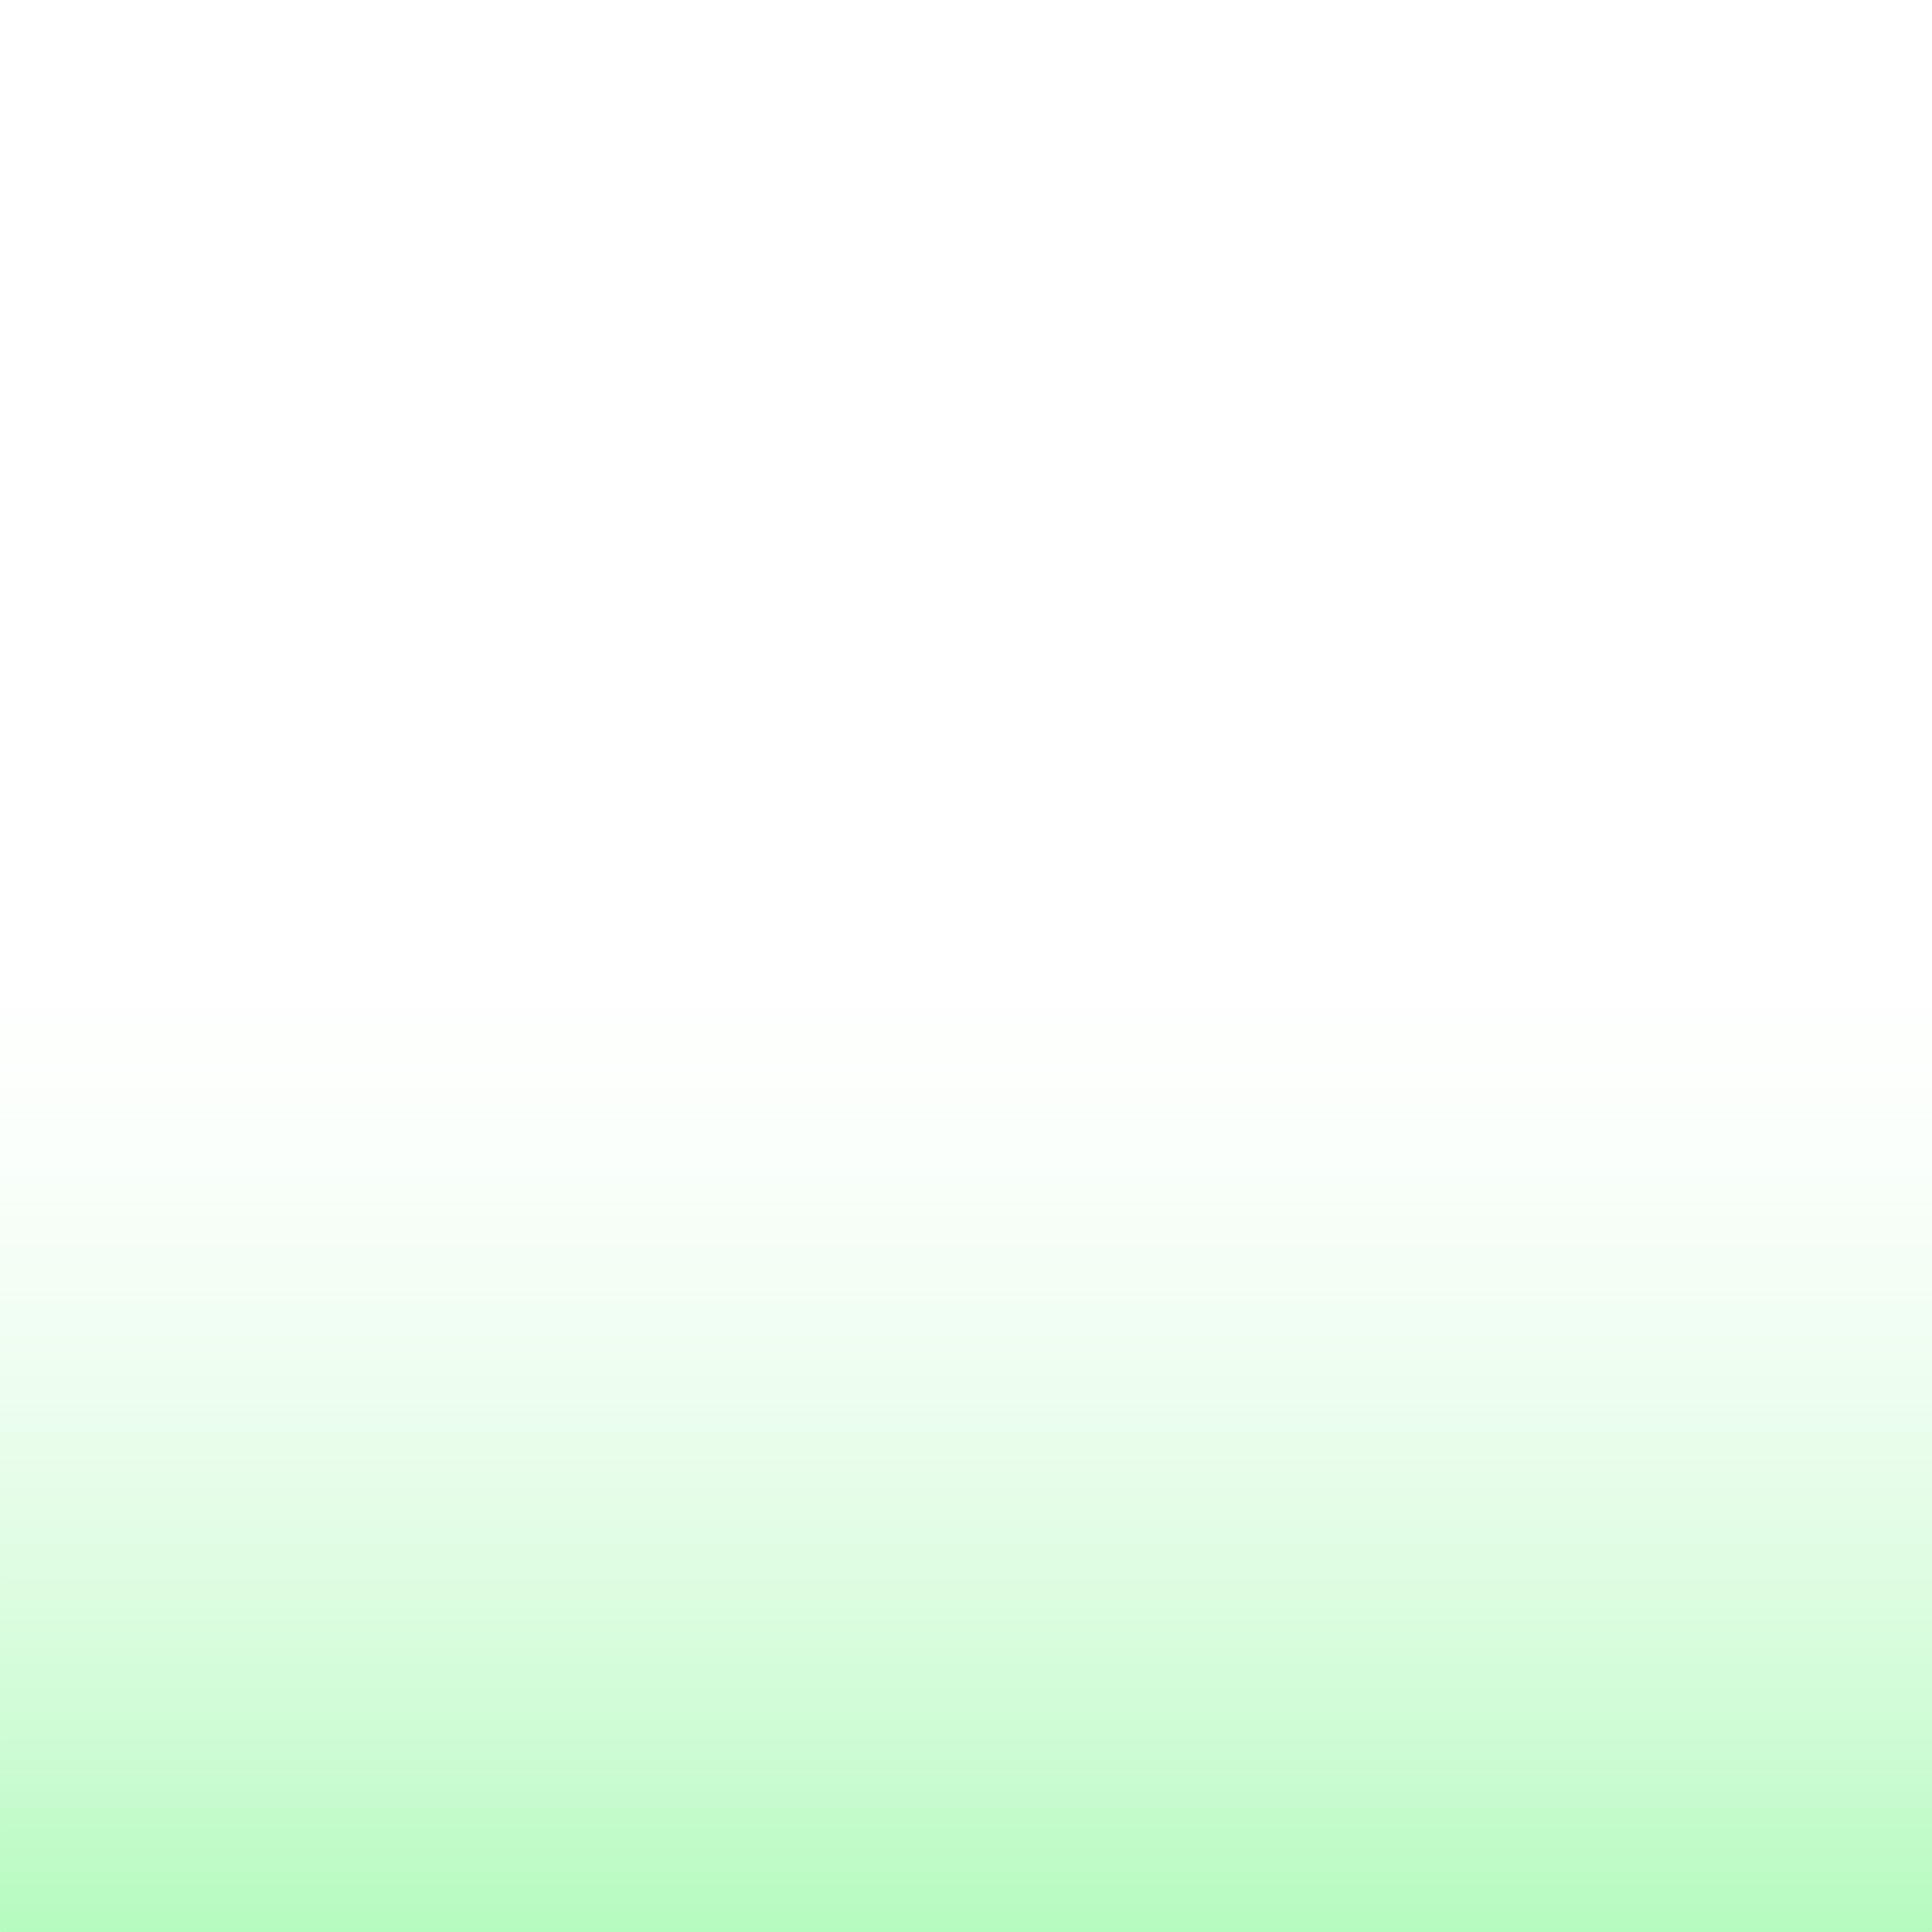 <?xml version="1.0" encoding="UTF-8" standalone="no"?><svg xmlns="http://www.w3.org/2000/svg" xmlns:xlink="http://www.w3.org/1999/xlink" fill="#000000" height="3002.9" preserveAspectRatio="xMidYMid meet" version="1" viewBox="-961.5 -411.5 3002.9 3002.9" width="3002.9" zoomAndPan="magnify"><g><g fill="url(#grad0)"><path d="M-960.001,-411.451C-960.386,-411.451,-960.755,-411.299,-961.027,-411.027C-961.298,-410.755,-961.451,-410.386,-961.451,-410.001L-961.45,2590.0C-961.45,2590.801,-960.801,2591.45,-960.0,2591.45L2040.001,2591.451C2040.386,2591.451,2040.755,2591.299,2041.026,2591.027C2041.299,2590.755,2041.451,2590.386,2041.451,2590.001L2041.45,-410.0C2041.45,-410.801,2040.801,-411.45,2040.0,-411.45L-960.001,-411.451 Z"/></g></g><defs><linearGradient gradientUnits="userSpaceOnUse" id="grad0" x1="687.432" x2="687.432" xlink:actuate="onLoad" xlink:show="other" xlink:type="simple" y1="920.982" y2="3682.712"><stop offset="0%" stop-color="#fefefe" stop-opacity="0"/><stop offset="100%" stop-color="#36f34f"/></linearGradient></defs></svg>